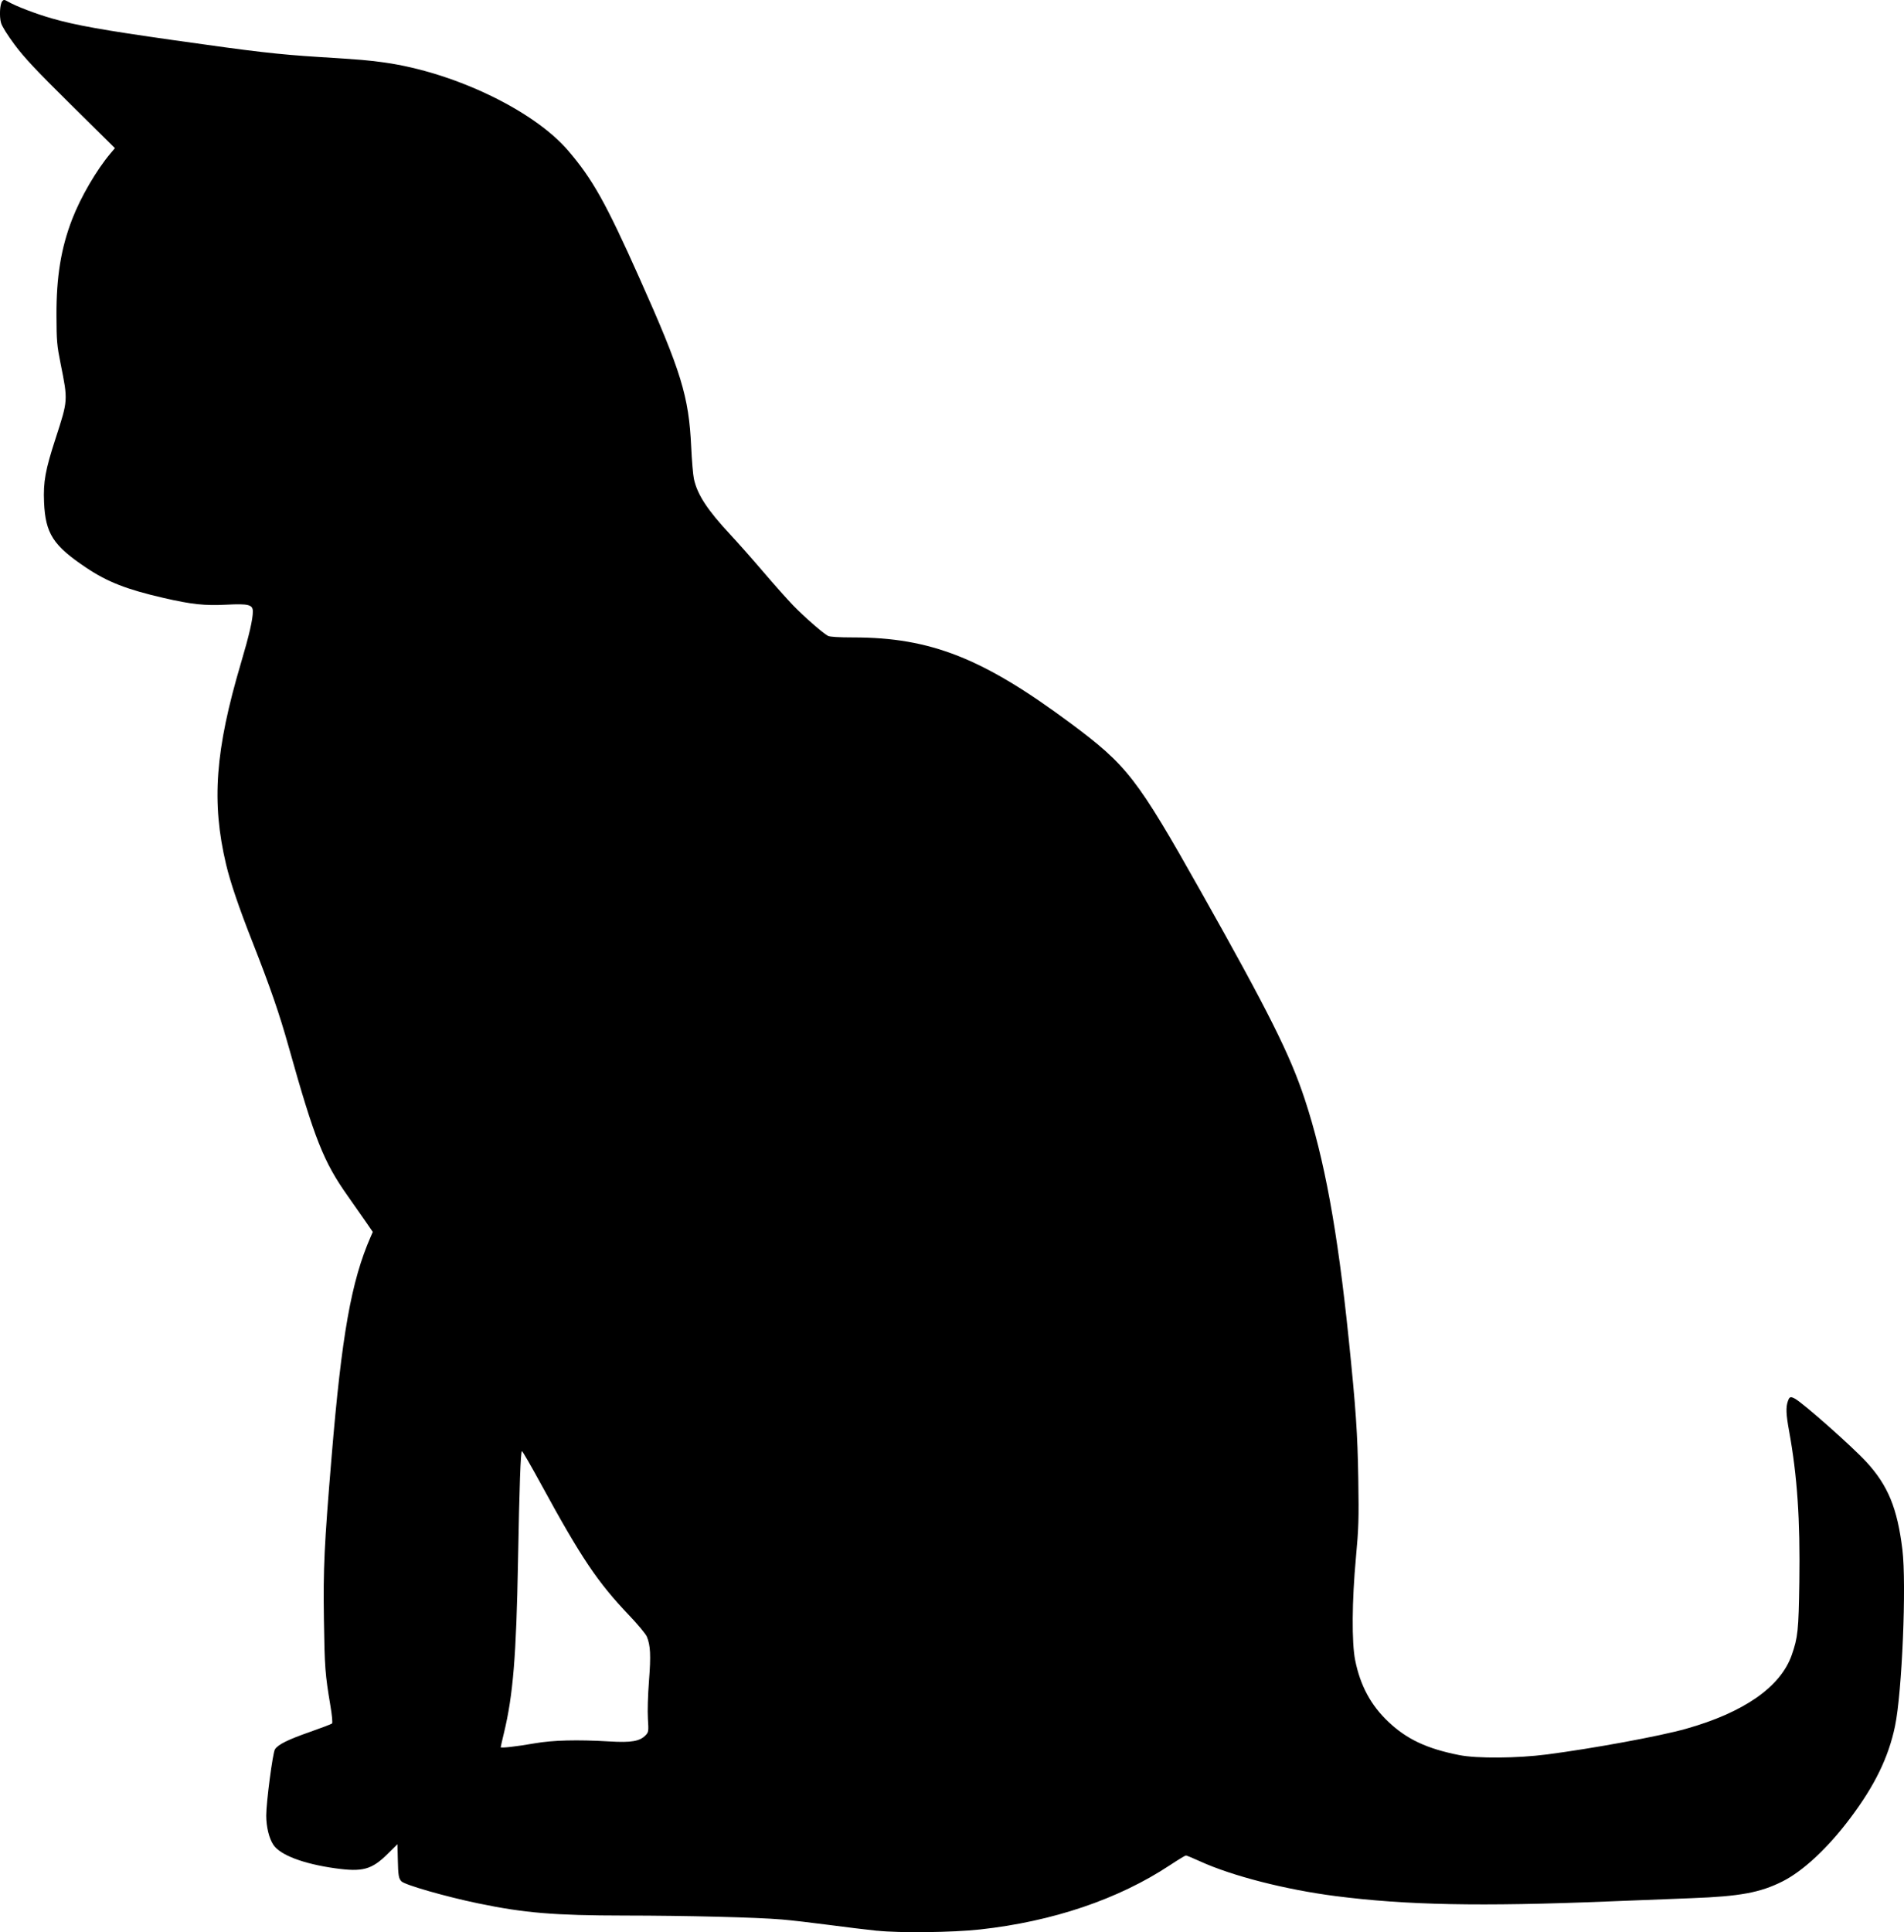 <?xml version="1.0" encoding="UTF-8" standalone="no"?>
<!-- Created with Inkscape (http://www.inkscape.org/) -->

<svg
   xmlns:dc="http://purl.org/dc/elements/1.1/"
   xmlns:cc="http://creativecommons.org/ns#"
   xmlns:rdf="http://www.w3.org/1999/02/22-rdf-syntax-ns#"
   xmlns:svg="http://www.w3.org/2000/svg"
   xmlns="http://www.w3.org/2000/svg"
   xmlns:sodipodi="http://sodipodi.sourceforge.net/DTD/sodipodi-0.dtd"
   xmlns:inkscape="http://www.inkscape.org/namespaces/inkscape"
   width="79.319mm"
   height="80.471mm"
   viewBox="0 0 79.319 80.471"
   version="1.1"
   id="svg72"
   inkscape:version="0.92.4 (5da689c313, 2019-01-14)"
   sodipodi:docname="Cat Silhouette.svg">
  <title
     id="title87">Cat Silhouette</title>
  <defs
     id="defs66" />
  <sodipodi:namedview
     id="base"
     pagecolor="#ffffff"
     bordercolor="#666666"
     borderopacity="1.0"
     inkscape:pageopacity="0.0"
     inkscape:pageshadow="2"
     inkscape:zoom="0.35"
     inkscape:cx="66.388573"
     inkscape:cy="770.56298"
     inkscape:document-units="mm"
     inkscape:current-layer="layer1"
     showgrid="false"
     fit-margin-top="0"
     fit-margin-left="0"
     fit-margin-right="0"
     fit-margin-bottom="0"
     inkscape:window-width="1920"
     inkscape:window-height="986"
     inkscape:window-x="-11"
     inkscape:window-y="-11"
     inkscape:window-maximized="1" />
  <g
     inkscape:label="Layer 1"
     inkscape:groupmode="layer"
     id="layer1"
     transform="translate(-88.268,-272.24)">
    <path
       style="fill:#000000;stroke-width:1"
       d="m 124.808,352.65 c -0.427,-0.044 -1.338,-0.155 -2.026,-0.246 -0.688,-0.091 -1.562,-0.192 -1.944,-0.224 -1.045,-0.089 -3.965,-0.162 -6.549,-0.164 -2.928,-0.003 -4.168,-0.106 -6.105,-0.508 -1.345,-0.279 -3.04,-0.765 -3.189,-0.914 -0.119,-0.119 -0.14,-0.242 -0.155,-0.938 l -0.014,-0.611 -0.416,0.41 c -0.66,0.65 -1.035,0.752 -2.176,0.593 -1.33,-0.185 -2.296,-0.552 -2.579,-0.979 -0.179,-0.271 -0.295,-0.745 -0.296,-1.216 -0.001,-0.546 0.271,-2.619 0.363,-2.76 0.13,-0.2 0.53,-0.399 1.455,-0.723 0.48,-0.168 0.896,-0.327 0.923,-0.352 0.029,-0.027 0.001,-0.338 -0.07,-0.756 -0.217,-1.292 -0.239,-1.582 -0.268,-3.569 -0.032,-2.152 0.012,-3.075 0.319,-6.771 0.422,-5.083 0.819,-7.321 1.627,-9.17 l 0.09,-0.206 -0.297,-0.432 c -0.163,-0.238 -0.5,-0.719 -0.749,-1.07 -1.004,-1.417 -1.378,-2.36 -2.453,-6.189 -0.394,-1.405 -0.774,-2.504 -1.514,-4.385 -0.568,-1.443 -0.92,-2.48 -1.099,-3.231 -0.615,-2.591 -0.455,-4.759 0.622,-8.393 0.342,-1.153 0.493,-1.811 0.493,-2.139 0,-0.285 -0.176,-0.331 -1.099,-0.284 -0.913,0.046 -1.446,-0.011 -2.62,-0.281 -1.538,-0.354 -2.333,-0.664 -3.219,-1.257 -1.382,-0.923 -1.704,-1.423 -1.76,-2.732 -0.036,-0.848 0.052,-1.335 0.484,-2.664 0.515,-1.586 0.514,-1.566 0.21,-3.08 -0.158,-0.79 -0.173,-0.956 -0.177,-2.026 -0.007,-1.607 0.189,-2.81 0.653,-4.011 0.358,-0.926 1.015,-2.054 1.603,-2.75 l 0.179,-0.212 -1.836,-1.814 c -1.451,-1.433 -1.942,-1.957 -2.341,-2.493 -0.31,-0.417 -0.53,-0.77 -0.569,-0.915 -0.075,-0.278 -0.046,-0.778 0.053,-0.897 0.06,-0.073 0.09,-0.07 0.245,0.02 0.32,0.186 1.137,0.499 1.806,0.692 1.005,0.289 2.115,0.488 5.115,0.914 3.367,0.479 4.316,0.588 6.022,0.696 1.792,0.113 2.069,0.136 2.747,0.232 2.901,0.411 6.201,1.994 7.634,3.662 1.018,1.185 1.575,2.177 2.967,5.294 1.753,3.921 2.066,4.943 2.164,7.047 0.026,0.566 0.077,1.166 0.113,1.334 0.141,0.656 0.562,1.299 1.526,2.331 0.299,0.321 0.907,1.007 1.35,1.526 0.443,0.519 1.007,1.153 1.253,1.408 0.457,0.474 1.239,1.158 1.457,1.275 0.078,0.042 0.452,0.065 1.055,0.065 3.22,10e-4 5.401,0.862 9.041,3.567 2.37,1.761 2.773,2.281 5.449,7.034 2.813,4.996 3.708,6.786 4.317,8.631 0.819,2.485 1.364,5.454 1.829,9.972 0.301,2.926 0.371,3.947 0.401,5.846 0.026,1.685 0.015,2.036 -0.099,3.275 -0.166,1.791 -0.179,3.541 -0.031,4.272 0.214,1.058 0.653,1.873 1.381,2.562 0.769,0.728 1.608,1.122 2.957,1.388 0.736,0.146 2.42,0.133 3.649,-0.027 1.938,-0.252 4.699,-0.761 5.785,-1.066 2.419,-0.679 3.951,-1.747 4.416,-3.078 0.255,-0.73 0.285,-1.023 0.315,-3.043 0.038,-2.594 -0.086,-4.416 -0.426,-6.282 -0.127,-0.695 -0.139,-0.991 -0.052,-1.241 0.067,-0.191 0.108,-0.207 0.29,-0.111 0.334,0.177 2.378,1.986 2.974,2.631 0.907,0.984 1.298,1.933 1.508,3.66 0.175,1.44 -0.013,5.949 -0.308,7.354 -0.273,1.303 -0.843,2.472 -1.874,3.841 -0.927,1.232 -1.956,2.191 -2.811,2.621 -0.93,0.468 -1.774,0.624 -3.781,0.699 -0.809,0.03 -2.382,0.092 -3.497,0.137 -5.314,0.215 -8.392,0.154 -11.335,-0.223 -2.089,-0.268 -4.319,-0.839 -5.655,-1.449 -0.293,-0.134 -0.558,-0.243 -0.588,-0.243 -0.03,0 -0.329,0.182 -0.665,0.404 -2.14,1.416 -4.882,2.345 -7.908,2.677 -1.148,0.126 -3.329,0.153 -4.292,0.052 z m -14.266,-7.806 c 0.756,-0.132 1.776,-0.158 3.111,-0.079 0.927,0.055 1.274,-0.006 1.519,-0.267 0.114,-0.122 0.12,-0.165 0.087,-0.678 -0.02,-0.317 -0.001,-0.982 0.045,-1.576 0.083,-1.064 0.062,-1.48 -0.089,-1.843 -0.048,-0.114 -0.379,-0.513 -0.737,-0.888 -1.312,-1.374 -1.992,-2.385 -3.657,-5.437 -0.427,-0.783 -0.791,-1.414 -0.81,-1.402 -0.055,0.034 -0.104,1.415 -0.163,4.604 -0.072,3.931 -0.205,5.554 -0.583,7.123 -0.076,0.315 -0.138,0.587 -0.138,0.604 0,0.046 0.661,-0.029 1.415,-0.161 z"
       id="path85"
       inkscape:connector-curvature="0" />
  </g>
</svg>
